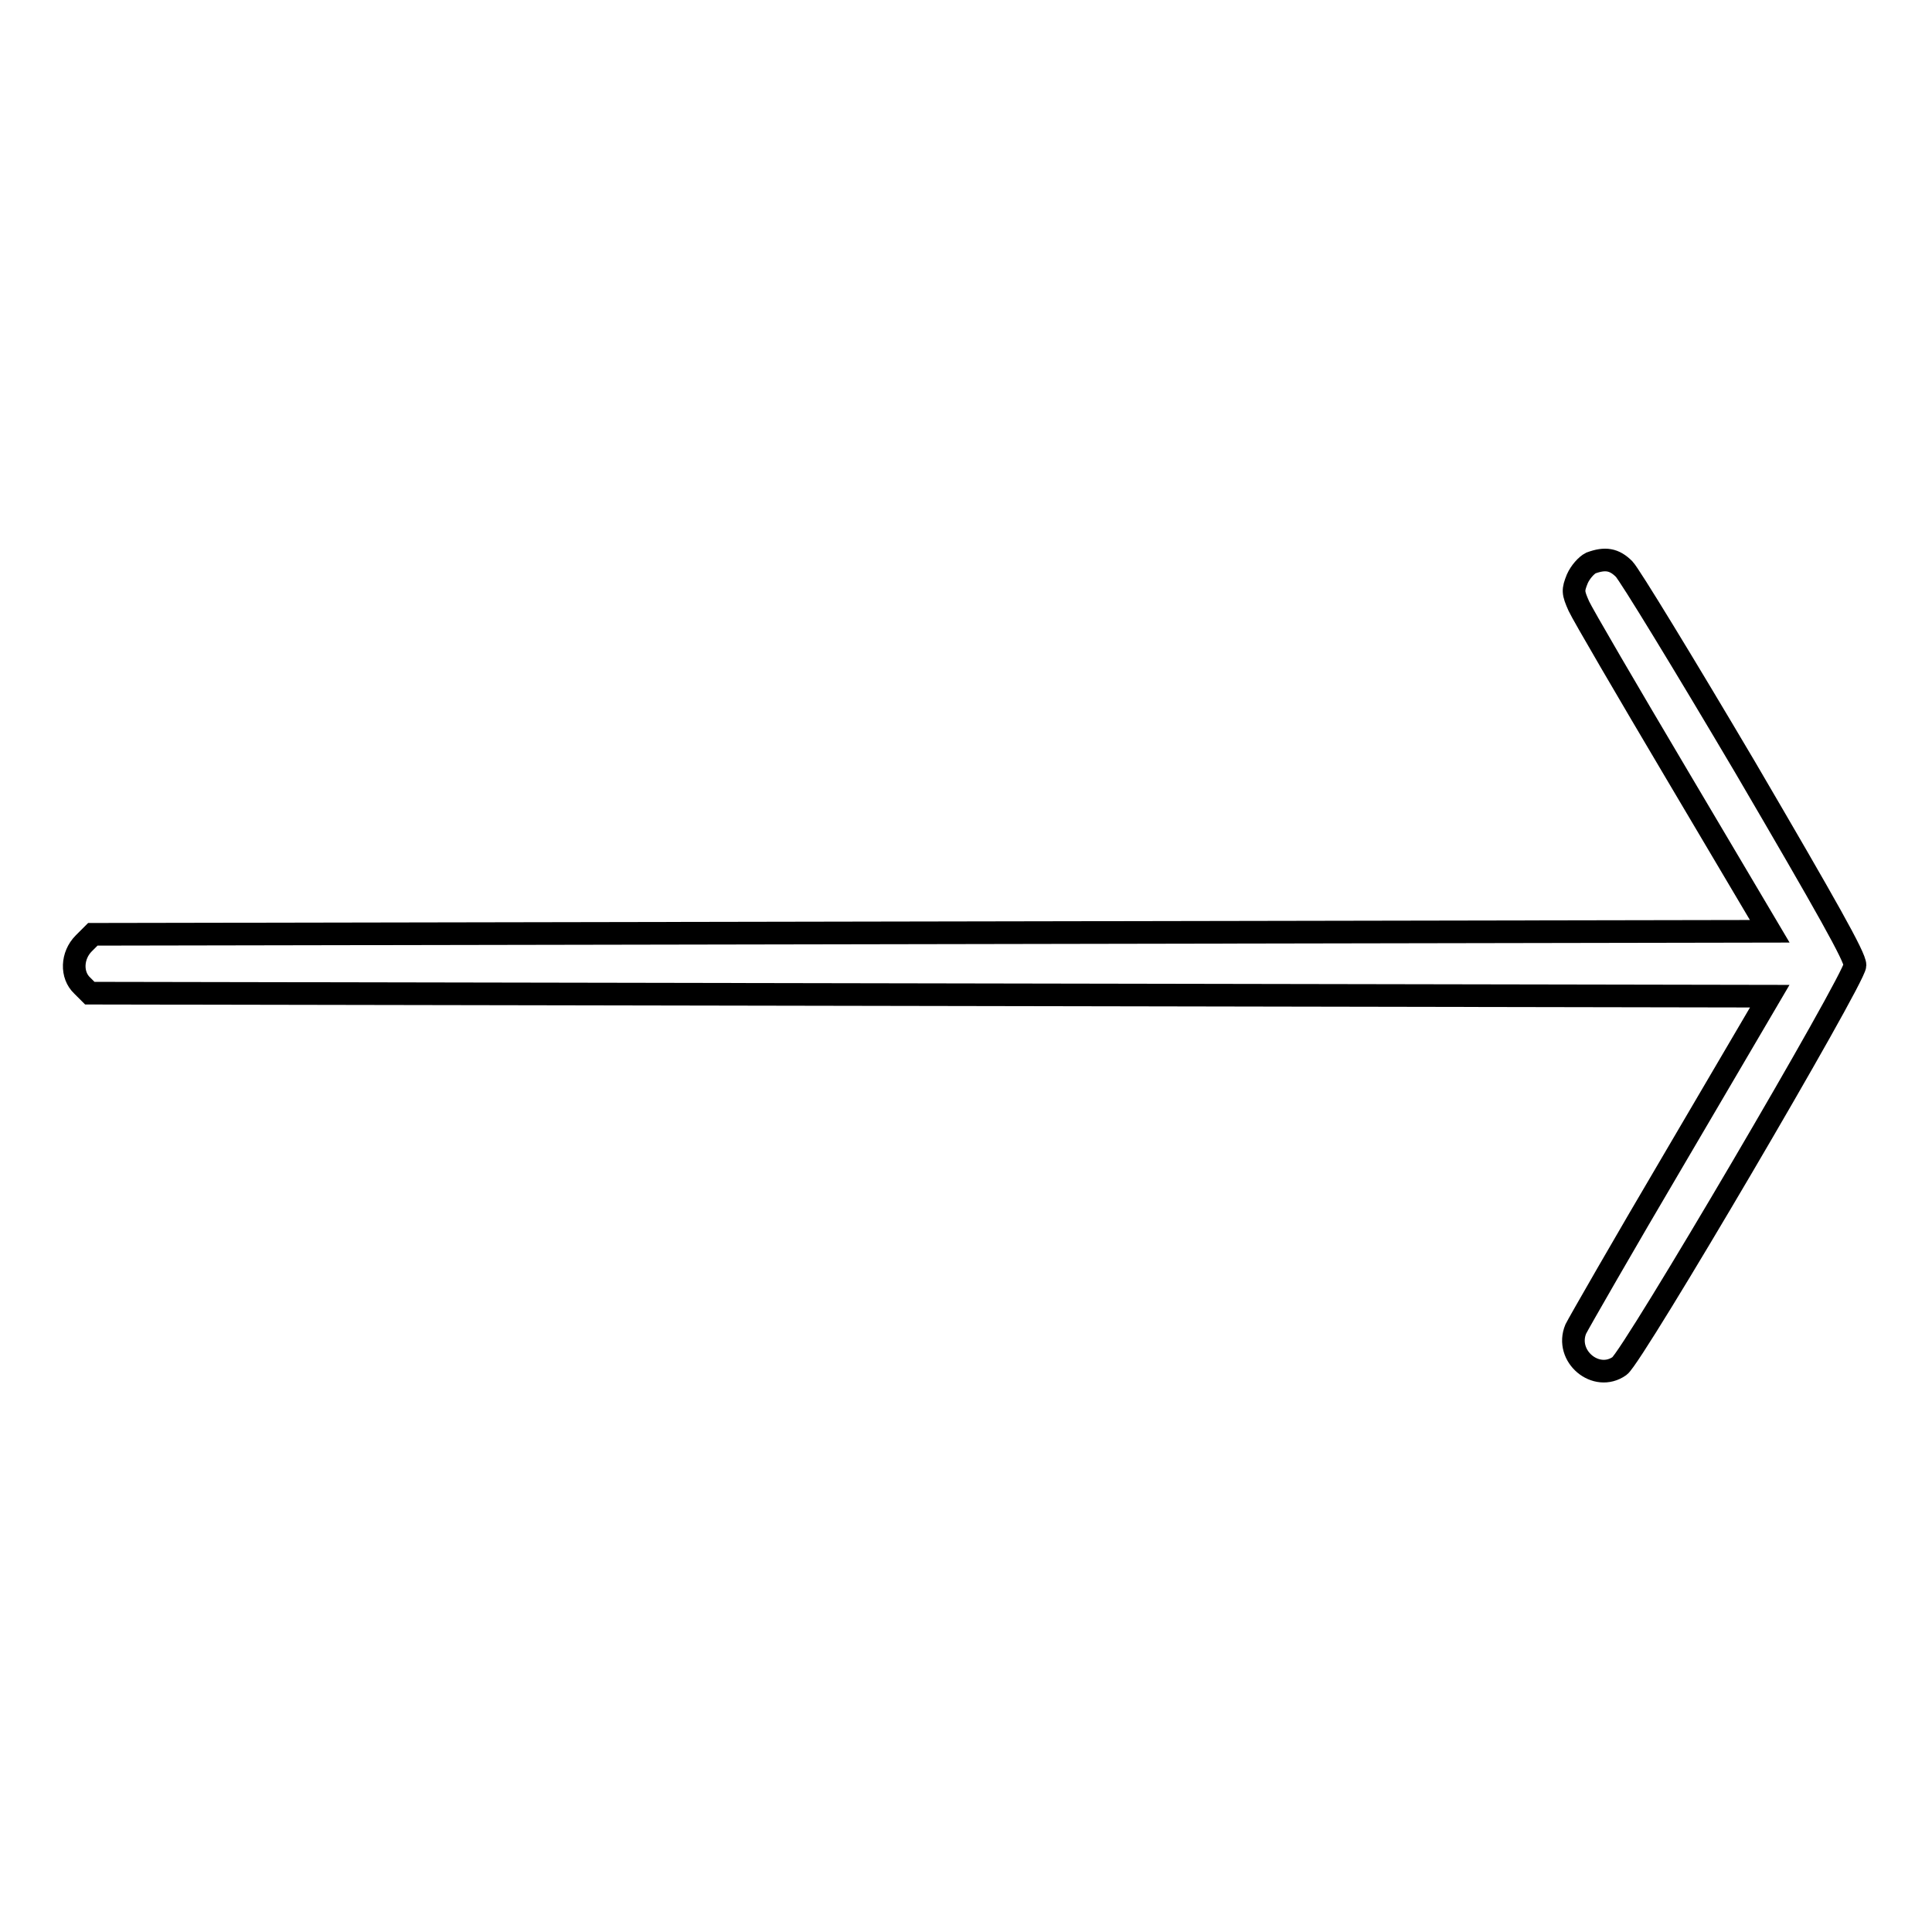 <?xml version="1.0" encoding="utf-8"?>
<!-- Svg Vector Icons : http://www.onlinewebfonts.com/icon -->
<!DOCTYPE svg PUBLIC "-//W3C//DTD SVG 1.1//EN" "http://www.w3.org/Graphics/SVG/1.1/DTD/svg11.dtd">
<svg version="1.1" xmlns="http://www.w3.org/2000/svg" xmlns:xlink="http://www.w3.org/1999/xlink" x="0px" y="0px" viewBox="0 0 256 256" enable-background="new 0 0 256 256" xml:space="preserve">
<g><g><g><path stroke-width="3" fill-opacity="0" stroke="#000000"  d="M210.8,74.6c-0.6,0.3-1.4,1.2-1.8,2.1c-0.6,1.5-0.6,1.8,0.2,3.6c0.5,1.1,6.4,11.2,13.1,22.5l12.2,20.6l-111.1,0.2l-111.1,0.2l-1.2,1.2c-1.6,1.6-1.7,4.2-0.2,5.6l1,1l111.3,0.2l111.3,0.2l-12.5,21.3c-6.9,11.7-12.8,22-13.2,22.8c-1.5,3.6,2.7,7.1,5.8,4.9c1.8-1.3,31.1-51.2,31.2-53.1c0-1.1-3.6-7.5-14.6-26.3c-8.1-13.7-15.3-25.5-16-26.2C213.9,74.1,212.7,73.9,210.8,74.6z"/></g></g></g>
</svg>